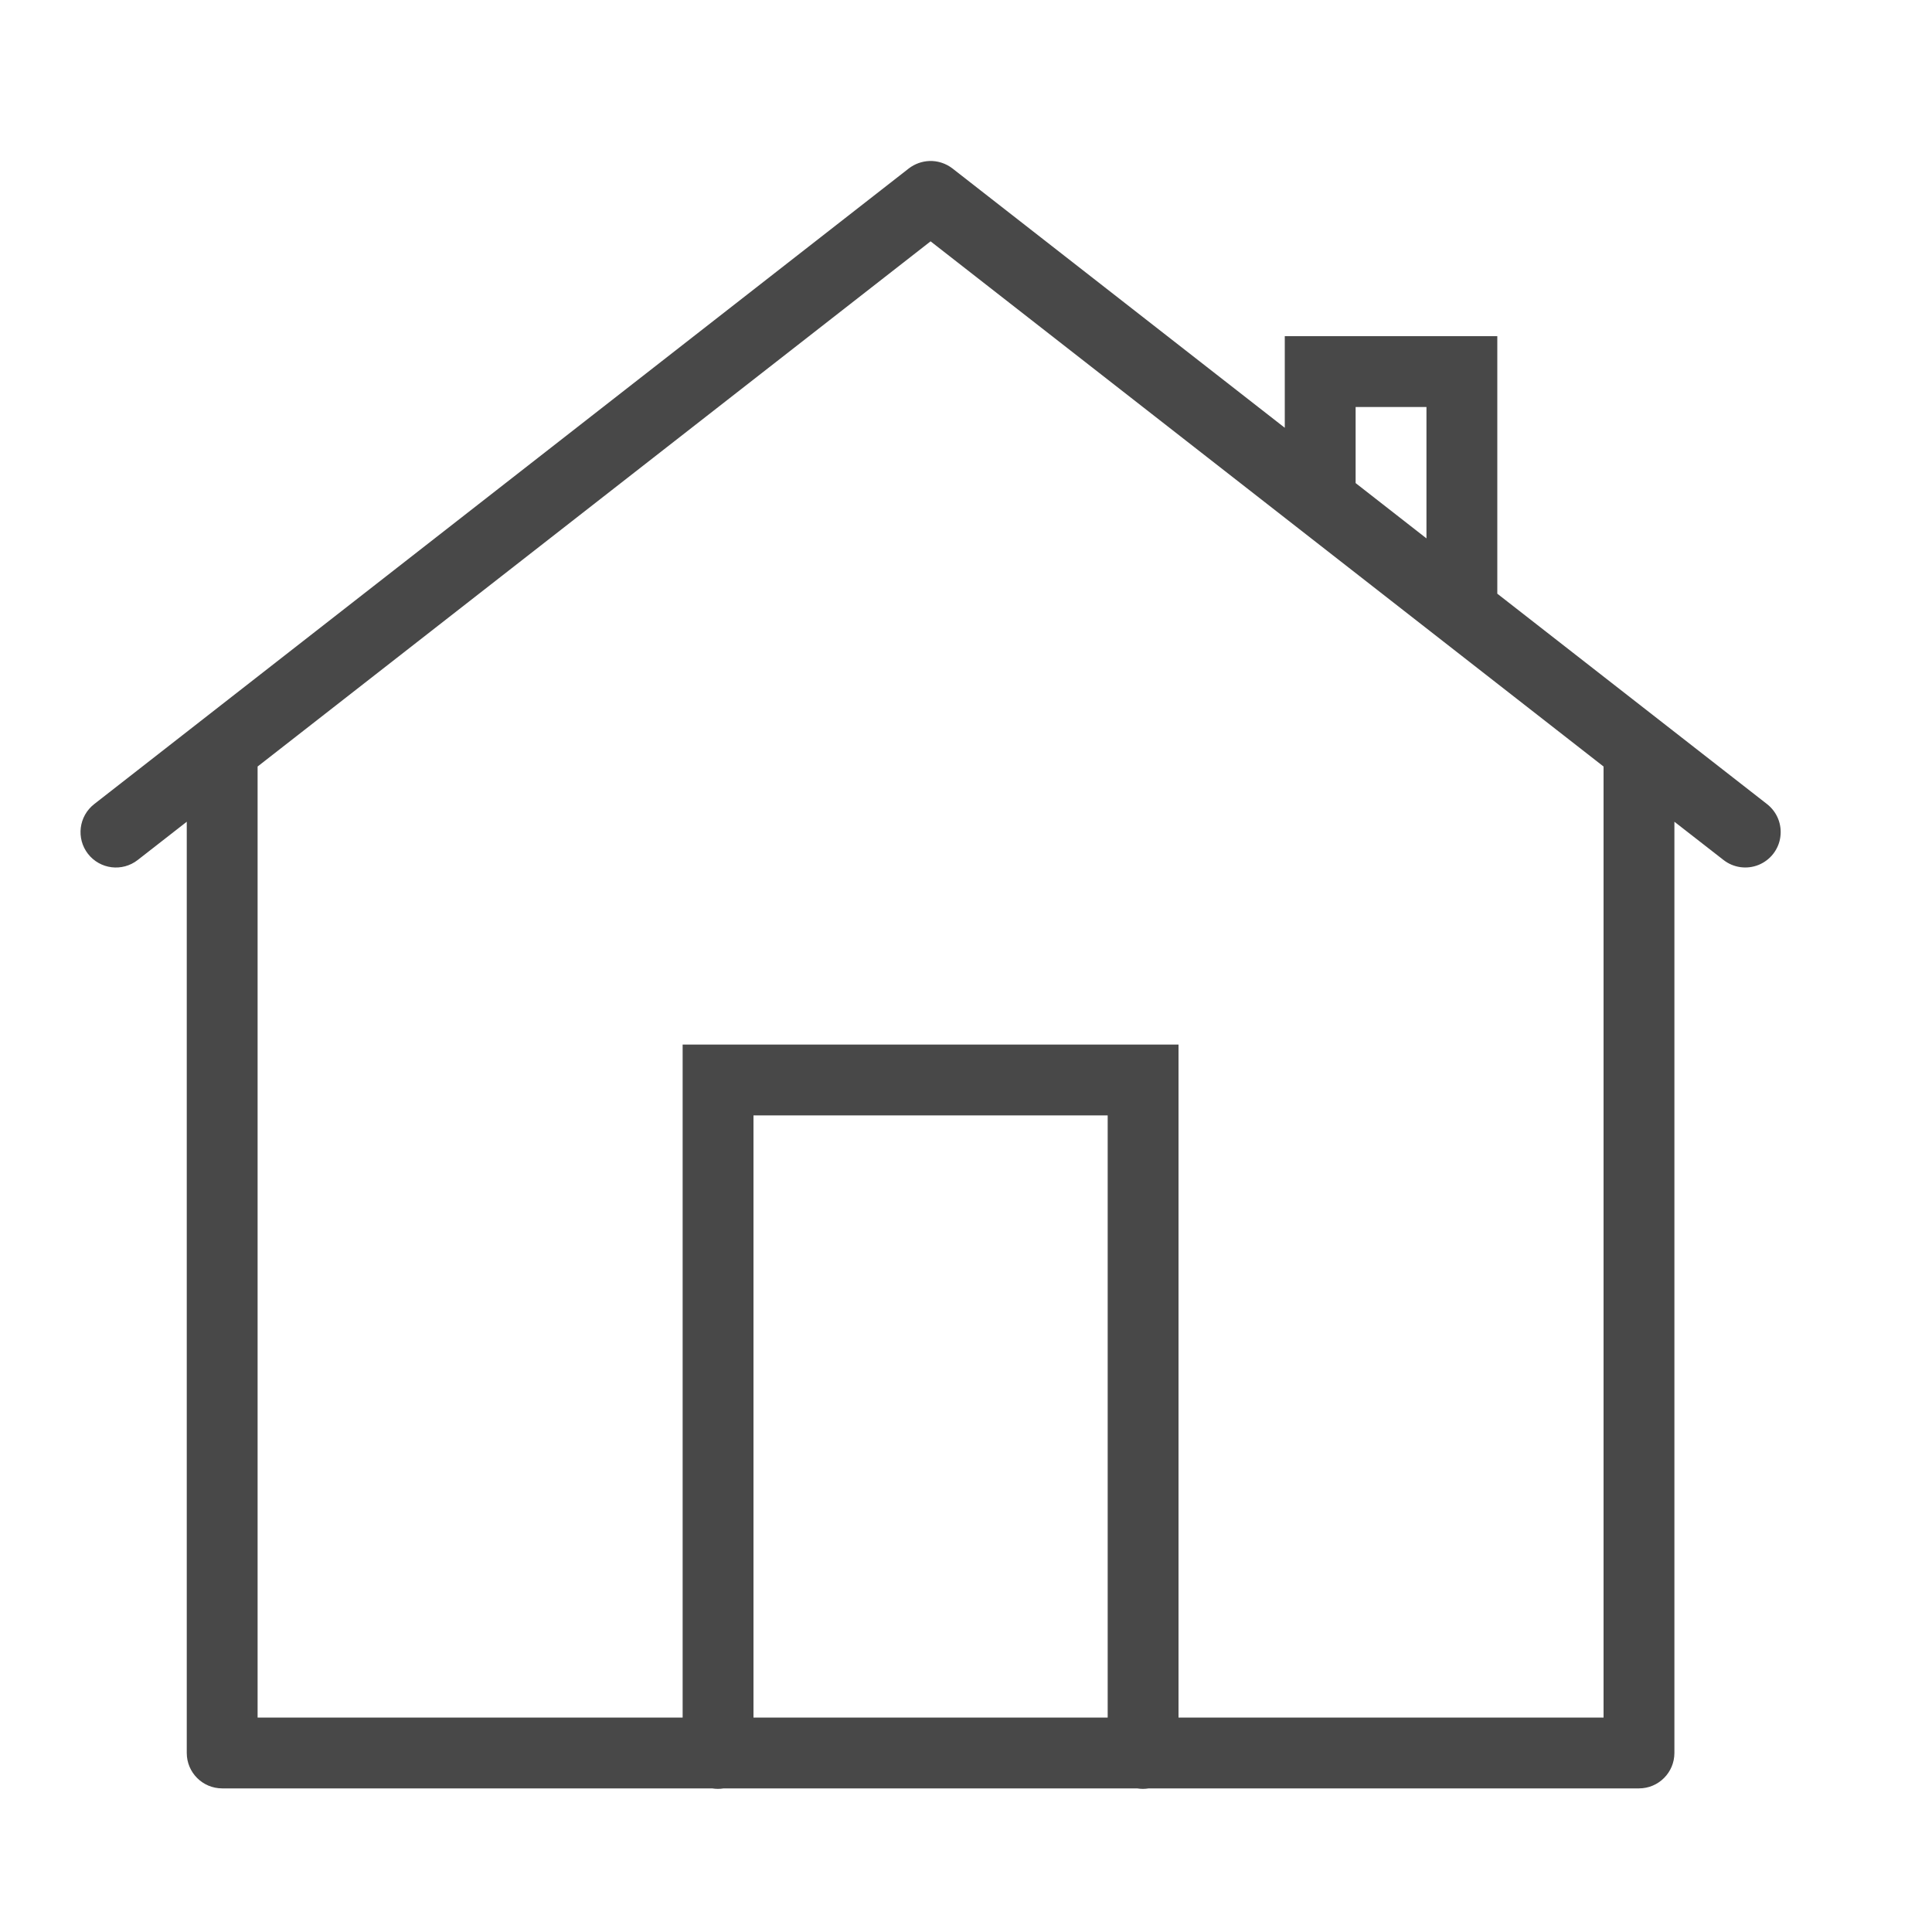 <?xml version="1.0" encoding="UTF-8"?>
<svg width="24px" height="24px" viewBox="0 0 24 24" version="1.1" xmlns="http://www.w3.org/2000/svg" xmlns:xlink="http://www.w3.org/1999/xlink">
    <!-- Generator: Sketch 54.1 (76490) - https://sketchapp.com -->
    <title>Icons/Home 2/Outline</title>
    <desc>Created with Sketch.</desc>
    <g id="Page-1" stroke="none" stroke-width="1" fill="none" fill-rule="evenodd">
        <g id="Icons/Home-2/Outline" fill="#484848">
            <path d="M11.544,2 C11.452,2.004 11.363,2.036 11.29,2.092 L1.17,9.989 C0.978,10.139 0.944,10.415 1.093,10.607 C1.243,10.799 1.519,10.833 1.711,10.683 L2.32,10.208 L2.32,21.776 C2.32,22.019 2.517,22.216 2.76,22.216 L8.846,22.216 C8.894,22.224 8.942,22.224 8.99,22.216 L14.126,22.216 C14.174,22.224 14.222,22.224 14.27,22.216 L20.36,22.216 C20.603,22.216 20.8,22.019 20.8,21.776 L20.8,10.208 L21.41,10.683 C21.534,10.78 21.7,10.803 21.846,10.744 C21.991,10.685 22.095,10.553 22.116,10.397 C22.138,10.241 22.075,10.086 21.951,9.989 L18.6,7.375 L18.6,4.176 L15.96,4.176 L15.96,5.314 L11.831,2.092 C11.749,2.029 11.647,1.996 11.544,2 Z M11.56,2.998 L19.92,9.522 L19.92,21.336 L14.64,21.336 L14.64,12.976 L8.48,12.976 L8.48,21.336 L3.2,21.336 L3.2,9.522 L11.56,2.998 Z M16.84,5.056 L17.72,5.056 L17.72,6.688 L16.84,6.001 L16.84,5.056 Z M9.36,13.856 L13.76,13.856 L13.76,21.336 L9.36,21.336 L9.36,13.856 Z" id="Shape"></path>
        </g>
    </g>
</svg>